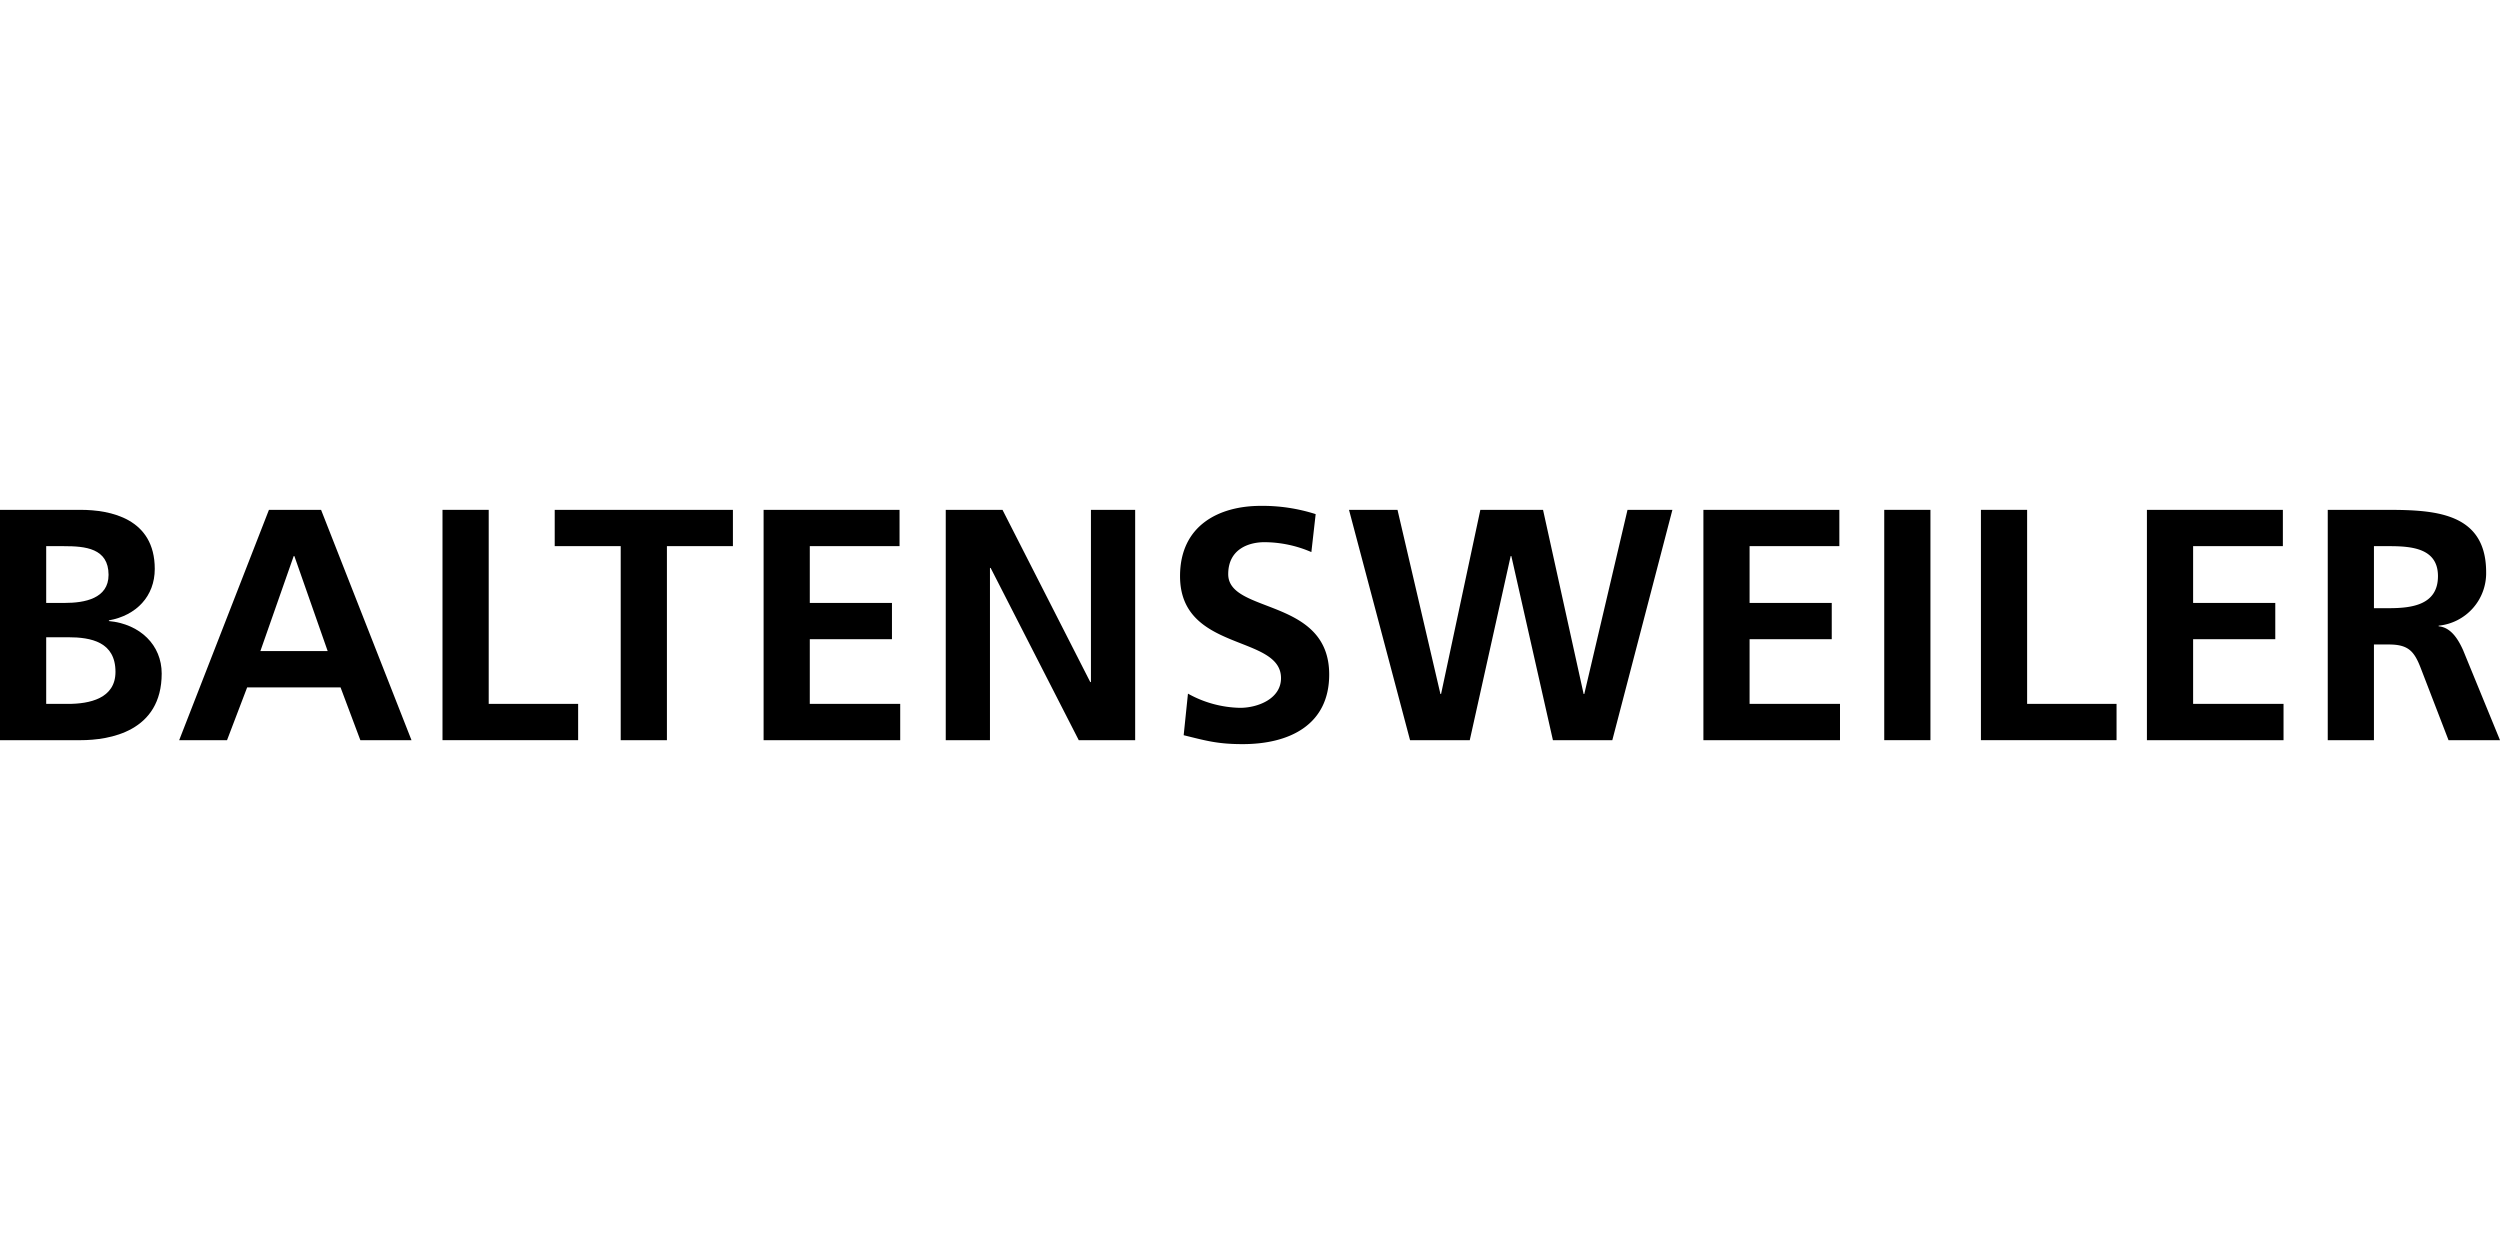 <?xml version="1.0" encoding="UTF-8"?> <svg xmlns="http://www.w3.org/2000/svg" id="Ebene_1" data-name="Ebene 1" viewBox="0 0 600 300" width="278" height="139"><title>logo-baltensweiler</title><path d="M0,122.363H19.324c7.128,0,17.819,2.058,17.819,14.175,0,6.573-4.434,11.168-11.008,12.353v.161c7.524.711,12.671,5.78,12.671,12.59,0,13.941-12.514,16-19.482,16H0ZM11.087,144.7H15.6c4.672,0,10.454-1.031,10.454-6.73,0-6.418-5.623-6.891-10.691-6.891H11.087Zm0,24.235h5.228c5.147,0,11.4-1.269,11.4-7.684,0-7.206-5.861-8.314-11.4-8.314H11.087Z"></path><path d="M64.546,122.363H77.058l21.7,55.277H86.483L81.73,164.969H59.318l-4.83,12.671H43.005Zm6.1,11.087h-.157l-8,22.809H78.642Z"></path><path d="M106.2,122.363H117.29V168.93h21.463v8.71H106.2Z"></path><path d="M148.97,131.074H133.132v-8.711H175.9v8.711h-15.84V177.64H148.97Z"></path><path d="M183.263,122.363h32.628v8.711H194.35V144.7h19.72v8.71H194.35V168.93h21.7v8.71H183.263Z"></path><path d="M226.98,122.363H240.6L261.667,163.7h.158V122.363h10.614V177.64H258.9L237.75,136.3h-.158v41.34H226.98Z"></path><path d="M314.729,132.5a28.584,28.584,0,0,0-11.245-2.376c-3.8,0-8.712,1.661-8.712,7.68,0,9.583,24.235,5.545,24.235,24.077,0,12.117-9.583,16.709-20.749,16.709-6.02,0-8.712-.792-14.177-2.138l1.029-9.979a26.669,26.669,0,0,0,12.513,3.407c4.2,0,9.82-2.139,9.82-7.13,0-10.533-24.233-6.176-24.233-24.47,0-12.355,9.583-16.87,19.324-16.87a41.724,41.724,0,0,1,13.225,1.98Z"></path><path d="M323.76,122.363H335.4l10.3,44.19h.158l9.425-44.19h15.046l9.741,44.19h.16l10.373-44.19h10.772L386.957,177.64H372.7l-9.979-44.19h-.158l-9.82,44.19H338.412Z"></path><path d="M408.817,122.363h32.628v8.711H419.9V144.7h19.72v8.71H419.9V168.93h21.7v8.71H408.817Z"></path><path d="M452.218,122.363h11.087V177.64H452.218Z"></path><path d="M475.422,122.363h11.087V168.93h21.462v8.71H475.422Z"></path><path d="M515.26,122.363h32.628v8.711H526.347V144.7h19.72v8.71h-19.72V168.93h21.7v8.71H515.26Z"></path><path d="M558.66,122.363h11.958c11.879,0,26.056-.4,26.056,14.968a12.647,12.647,0,0,1-11.4,12.828v.158c3.01.239,4.752,3.25,5.861,5.7L600,177.64H587.646l-6.653-17.263c-1.584-4.118-3.009-5.7-7.681-5.7h-3.565V177.64H558.66Zm11.087,23.6h3.643c5.465,0,11.722-.788,11.722-7.68,0-6.652-6.178-7.206-11.722-7.206h-3.643Z"></path></svg> 